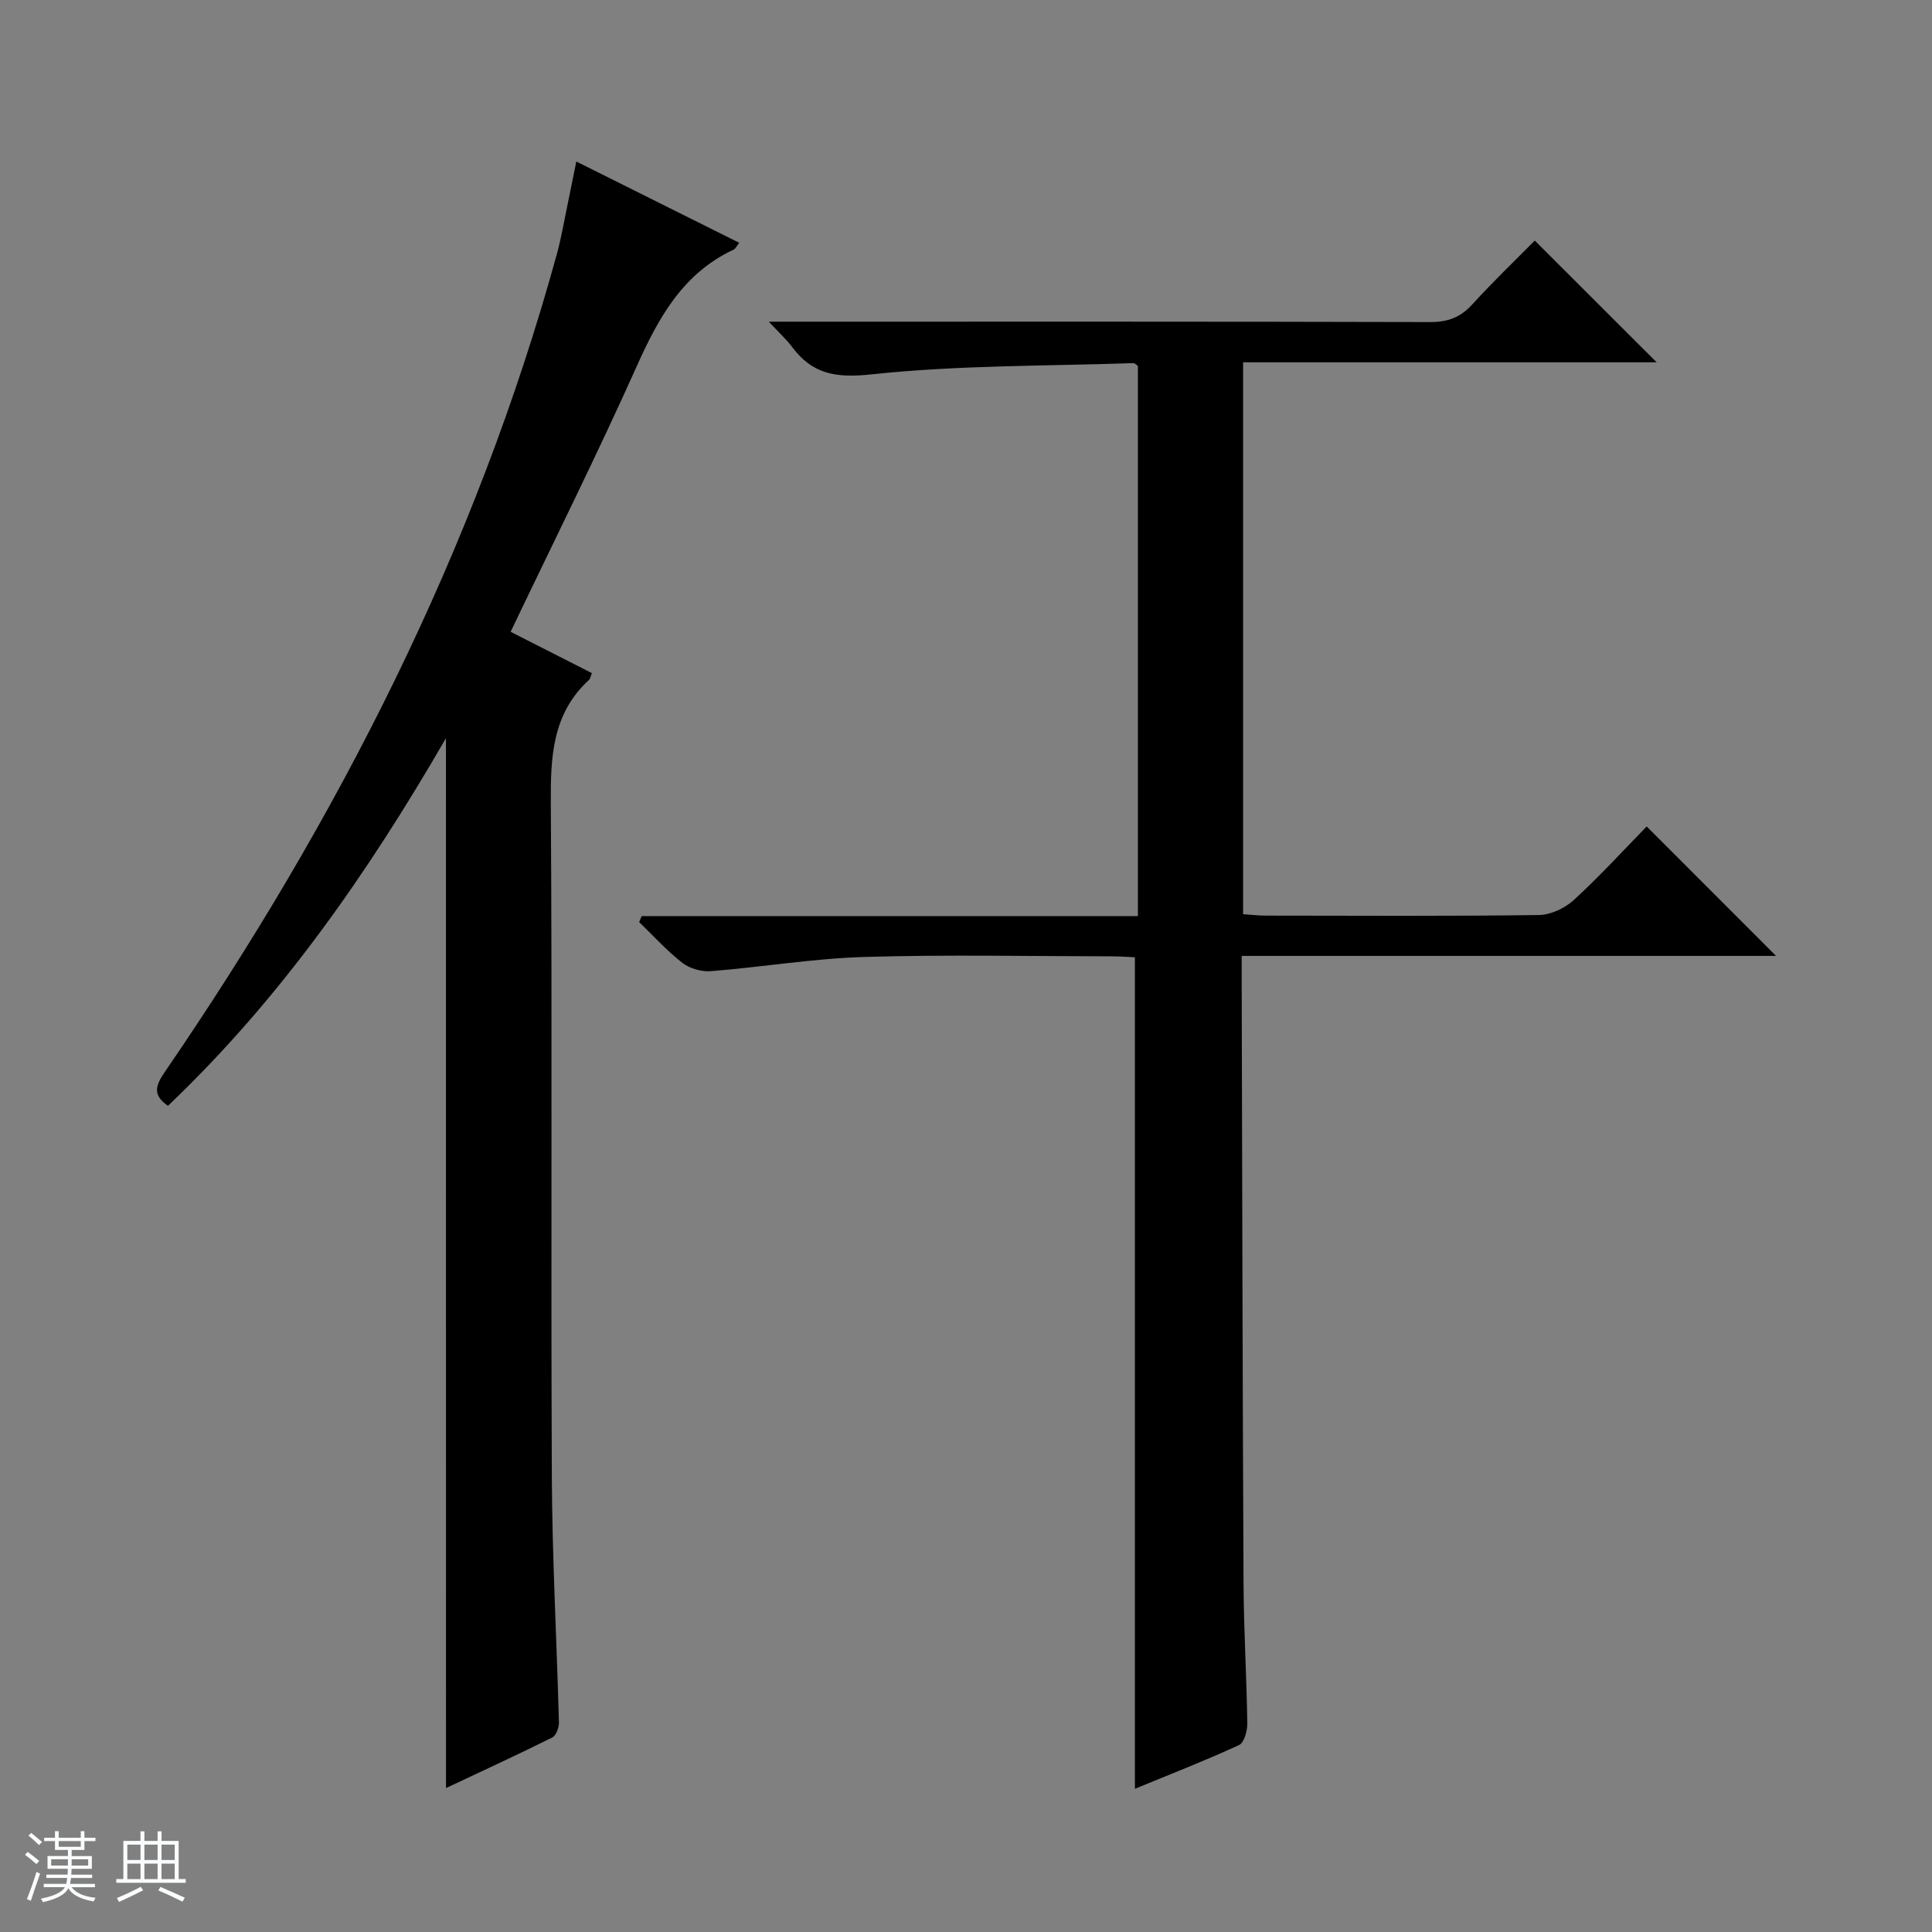 <svg enable-background="new 0 0 400 400" viewBox="0 0 400 400" xmlns="http://www.w3.org/2000/svg"><rect x="0" y="0" width="400" height="400" fill="#808080" stroke="none"/><path d="m5.17 384 .56-.58c.85.61 1.65 1.24 2.4 1.87l-.59.64c-.84-.73-1.63-1.38-2.37-1.93m1.22 9.53-.82-.34c.71-1.76 1.37-3.64 1.98-5.63.24.13.5.25.76.36-.6 1.67-1.24 3.54-1.92 5.61m-.5-13.5.57-.54c.56.44 1.31 1.06 2.26 1.87l-.64.64c-.68-.66-1.41-1.32-2.19-1.97m3.25.46h2.24v-1.36h.77v1.36h4.57v-1.36h.76v1.36h2.28v.69h-2.28v1.84h-2.64v1.26h4.18v2.64h-4.21c0 .45-.02.86-.05 1.21h4.32v.69h-4.38c-.04.34-.1.75-.19 1.22h5.15v.69h-4.82c.87 1.19 2.51 1.92 4.93 2.19-.17.31-.3.57-.37.76-2.77-.49-4.52-1.41-5.26-2.76-.56 1.26-2.3 2.23-5.24 2.9-.12-.24-.26-.48-.43-.72 2.73-.55 4.38-1.34 4.96-2.38h-4.38v-.69h4.65c.1-.38.17-.79.21-1.22h-4.32v-.69h4.4c.03-.34.05-.75.05-1.21h-4.2v-2.64h4.23v-1.26h-2.69v-1.84h-2.24zm1.46 4.46v1.29h3.45c.01-.4.02-.57.01-.53v-.32-.45h-3.46zm1.55-2.59h4.57v-1.19h-4.57zm6.11 2.59h-3.42v.77c-.01.19-.01.37-.02.53h3.44z" fill="#fafbfc"/><path d="m32.63 379.16h.82v1.98h3.54v7.89h1.46v.78h-14.37v-.78h1.46v-7.89h3.54v-1.98h.82v1.98h2.73zm-3.49 11.48.5.73c-1.61.82-3.28 1.63-5 2.41-.13-.27-.28-.55-.44-.82 1.75-.72 3.4-1.49 4.94-2.32m-2.78-5.55h2.73v-3.18h-2.73zm0 3.95h2.73v-3.2h-2.73zm3.54-3.95h2.73v-3.18h-2.73zm0 3.95h2.73v-3.2h-2.73zm7.89 4.68c-1.84-.92-3.51-1.7-5.02-2.32l.45-.73c1.89.8 3.57 1.55 5.04 2.23zm-1.62-11.81h-2.73v3.18h2.73zm-2.73 7.13h2.73v-3.2h-2.73v3.19z" fill="#fafbfc"/><g fill="#000001"><path d="m342.99 75.01c-28.5 0-56.91 0-85.62 0v114.26c1.52.1 3.1.3 4.69.3 18.83.02 37.67.13 56.5-.12 2.47-.03 5.41-1.4 7.27-3.1 5.39-4.94 10.34-10.37 15.1-15.24 9.09 9.1 17.86 17.88 26.78 26.8-36.48 0-73.32 0-110.63 0v5.99c.11 41.33.18 82.66.38 123.98.05 9.65.64 19.29.78 28.94.02 1.53-.65 3.99-1.71 4.48-7.2 3.3-14.59 6.18-21.56 9.05 0-57.37 0-114.44 0-172.15-1.11-.05-2.85-.19-4.6-.2-17.17-.02-34.34-.38-51.49.13-10.58.32-21.11 2.1-31.69 2.94-1.94.15-4.38-.53-5.9-1.71-3.23-2.51-6-5.6-8.96-8.45.17-.41.34-.83.52-1.24h102.74c0-38.49 0-76.24 0-113.92-.4-.26-.68-.58-.94-.57-18.1.62-36.29.41-54.25 2.33-7.38.79-12.21-.04-16.44-5.72-1.14-1.53-2.59-2.83-4.79-5.19h6.94c43.33 0 86.66-.04 129.99.08 3.65.01 6.27-.96 8.72-3.66 4.25-4.67 8.83-9.05 12.94-13.21 8.43 8.44 16.64 16.63 25.23 25.2z"/><path d="m92.33 152.83c-16.39 28.35-34.47 54.14-57.56 76.12-3.17-2.21-2.64-4.11-.67-6.98 35.84-52.31 64.38-108.14 81.24-169.54.83-3.04 1.35-6.16 2-9.25.63-3.05 1.24-6.1 1.98-9.74 11.46 5.72 22.53 11.25 33.73 16.83-.53.67-.76 1.22-1.16 1.41-10.49 4.91-15.54 14.06-20.06 24.15-8.21 18.33-17.2 36.32-26.11 54.98 5.62 2.86 11.2 5.69 16.82 8.55-.23.55-.29 1.12-.61 1.42-7.59 6.98-7.95 15.89-7.89 25.49.31 46.48 0 92.96.21 139.44.08 16.96 1.02 33.91 1.47 50.87.03 1.07-.58 2.75-1.39 3.15-7.25 3.61-14.6 6.99-21.99 10.47-.01-72.41-.01-144.26-.01-217.37z"/></g></svg>